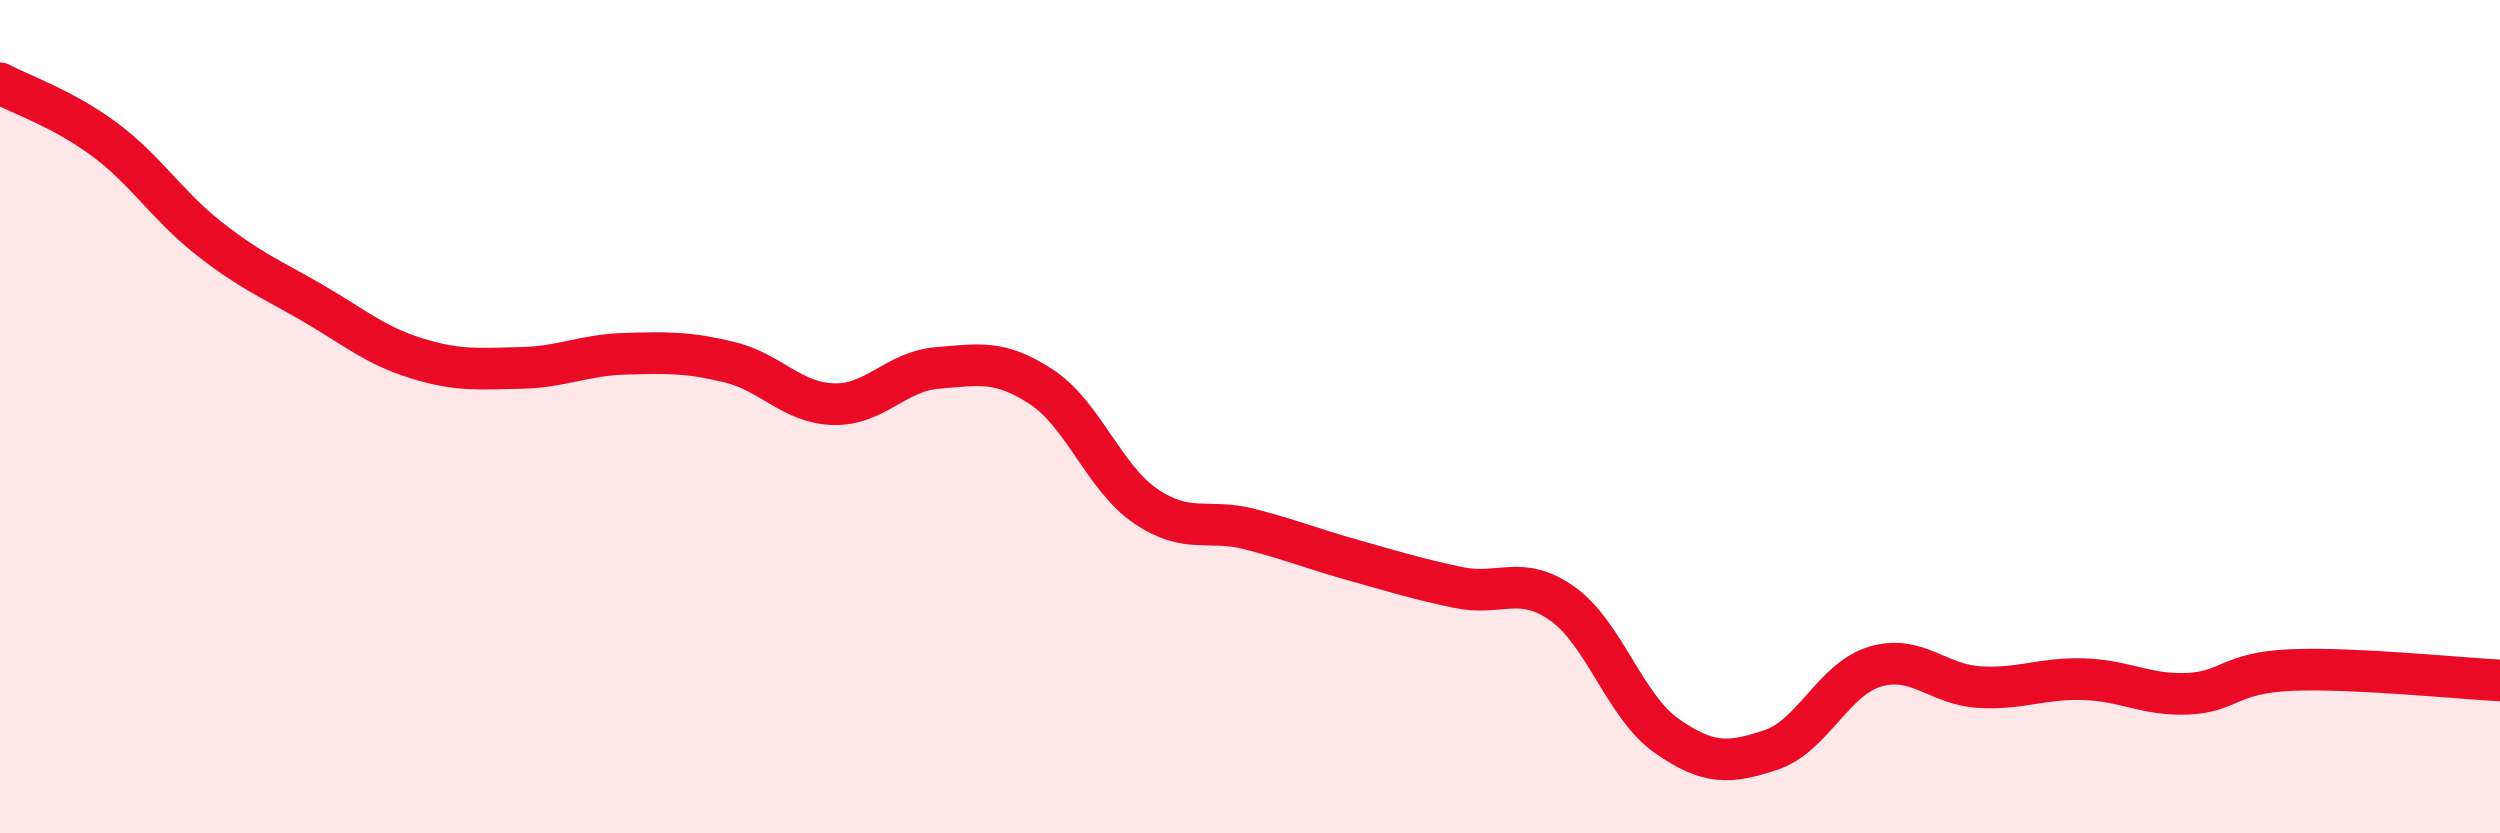 
    <svg width="60" height="20" viewBox="0 0 60 20" xmlns="http://www.w3.org/2000/svg">
      <path
        d="M 0,2 C 0.5,2.27 1.5,2.6 2.5,3.34 C 3.5,4.08 4,4.92 5,5.71 C 6,6.5 6.5,6.69 7.5,7.27 C 8.5,7.85 9,8.29 10,8.6 C 11,8.91 11.5,8.85 12.5,8.83 C 13.5,8.81 14,8.52 15,8.49 C 16,8.46 16.5,8.45 17.5,8.69 C 18.5,8.93 19,9.67 20,9.7 C 21,9.73 21.5,8.91 22.5,8.83 C 23.5,8.75 24,8.63 25,9.29 C 26,9.95 26.5,11.47 27.5,12.15 C 28.5,12.83 29,12.44 30,12.7 C 31,12.96 31.5,13.17 32.5,13.45 C 33.5,13.73 34,13.89 35,14.1 C 36,14.31 36.5,13.78 37.5,14.49 C 38.5,15.2 39,16.96 40,17.66 C 41,18.36 41.5,18.33 42.5,18 C 43.5,17.67 44,16.3 45,16 C 46,15.7 46.5,16.43 47.5,16.49 C 48.5,16.55 49,16.27 50,16.3 C 51,16.33 51.5,16.69 52.5,16.65 C 53.5,16.61 53.5,16.14 55,16.08 C 56.5,16.02 59,16.28 60,16.33L60 20L0 20Z"
        fill="#EB0A25"
        opacity="0.1"
        stroke-linecap="round"
        stroke-linejoin="round"
      />
      <path
        d="M 0,2 C 0.5,2.27 1.5,2.6 2.5,3.34 C 3.5,4.08 4,4.92 5,5.71 C 6,6.5 6.5,6.69 7.5,7.27 C 8.5,7.85 9,8.29 10,8.6 C 11,8.91 11.5,8.85 12.5,8.83 C 13.5,8.81 14,8.52 15,8.49 C 16,8.46 16.5,8.45 17.5,8.69 C 18.5,8.93 19,9.67 20,9.7 C 21,9.73 21.5,8.91 22.5,8.83 C 23.5,8.75 24,8.63 25,9.29 C 26,9.95 26.5,11.47 27.5,12.15 C 28.5,12.83 29,12.44 30,12.7 C 31,12.96 31.5,13.17 32.5,13.45 C 33.5,13.73 34,13.89 35,14.1 C 36,14.31 36.5,13.78 37.5,14.49 C 38.5,15.2 39,16.96 40,17.66 C 41,18.36 41.5,18.33 42.5,18 C 43.5,17.67 44,16.3 45,16 C 46,15.7 46.5,16.43 47.5,16.49 C 48.5,16.55 49,16.27 50,16.3 C 51,16.33 51.5,16.69 52.5,16.65 C 53.5,16.61 53.5,16.14 55,16.08 C 56.5,16.02 59,16.28 60,16.33"
        stroke="#EB0A25"
        stroke-width="1"
        fill="none"
        stroke-linecap="round"
        stroke-linejoin="round"
      />
    </svg>
  